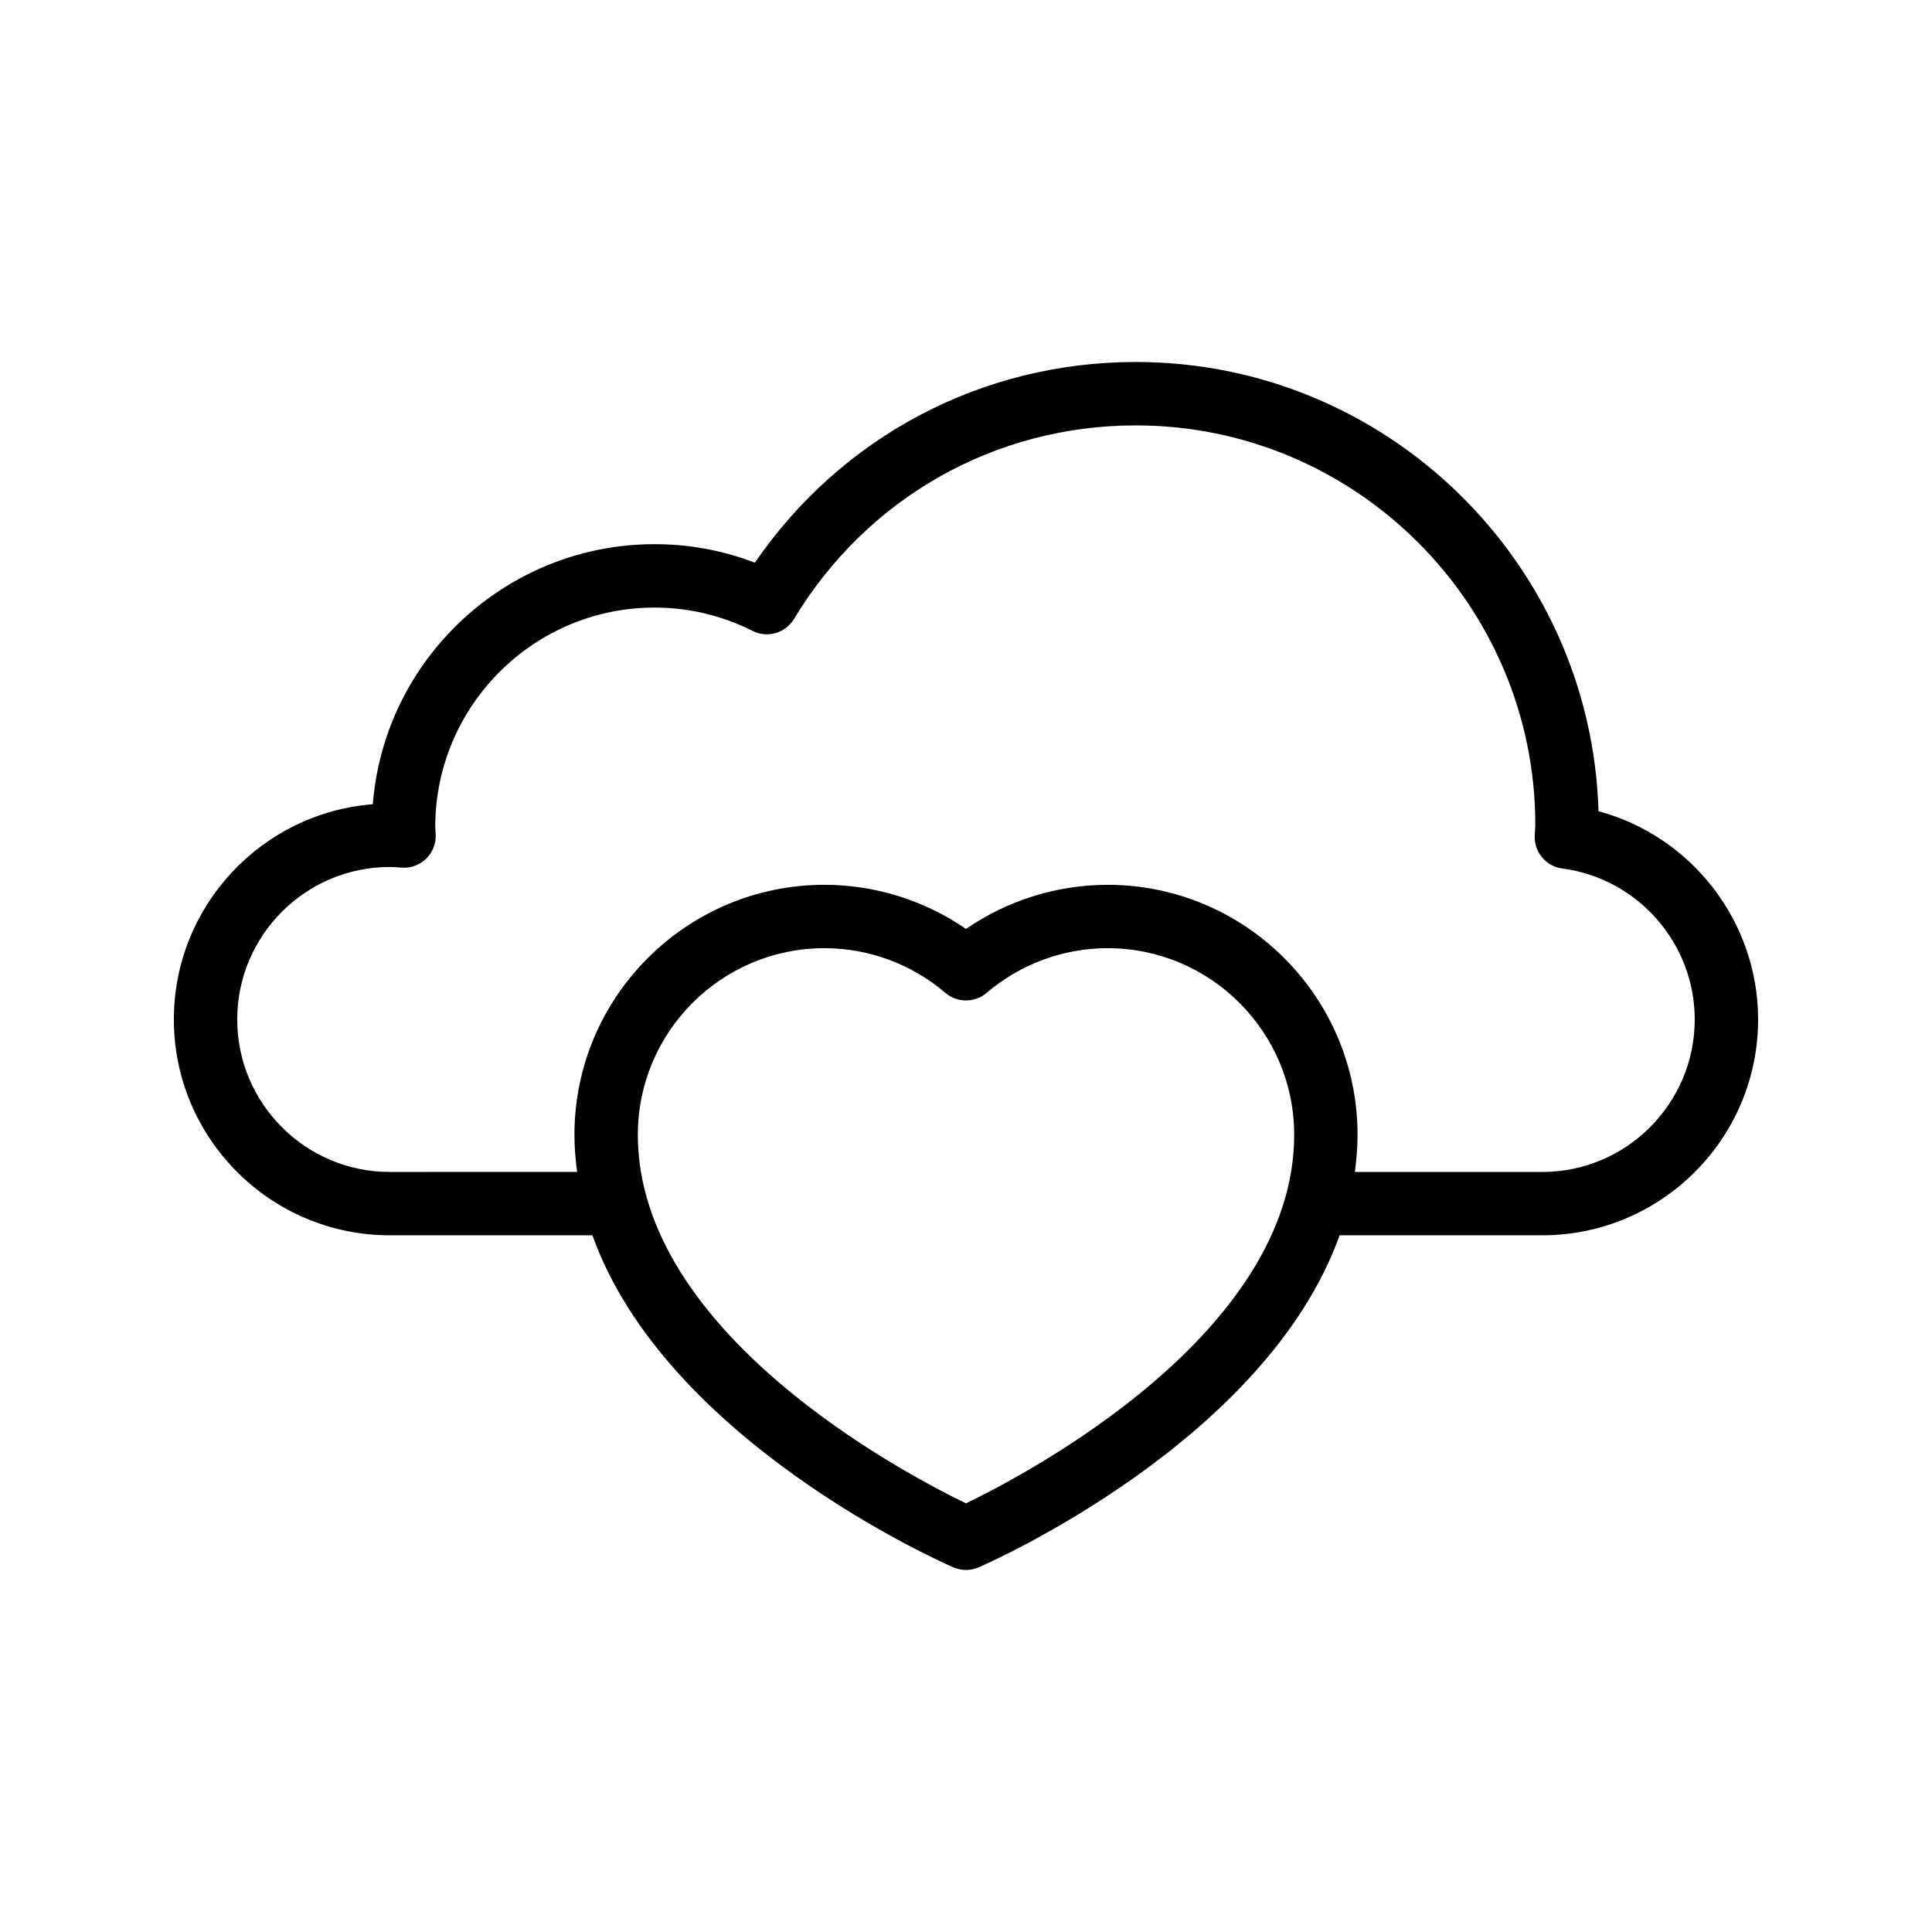 <?xml version="1.0" encoding="UTF-8"?>
<!-- Uploaded to: SVG Repo, www.svgrepo.com, Generator: SVG Repo Mixer Tools -->
<svg fill="#000000" width="800px" height="800px" version="1.1" viewBox="144 144 512 512" xmlns="http://www.w3.org/2000/svg">
 <path d="m567.62 358.98c-1.93-65.969-56.195-119.05-122.62-119.05-40.785 0-78.008 19.746-100.95 53.184-8.504-3.254-17.41-4.902-26.578-4.902-39.293 0-71.617 30.406-74.676 68.922-29.457 2.297-52.719 26.996-52.719 57.031 0 31.547 25.656 57.203 57.203 57.203h53.715c19.398 54.234 92.105 86.453 95.656 87.996 1.066 0.465 2.207 0.695 3.348 0.695s2.281-0.23 3.344-0.695c3.551-1.543 76.266-33.762 95.664-87.996h53.707c31.547 0 57.203-25.656 57.203-57.203 0-26.035-17.727-48.57-42.293-55.188zm-167.62 183.42c-16.359-7.898-86.969-45.059-86.969-97.68 0-27.266 22.18-49.445 49.453-49.445 11.727 0 23.109 4.207 32.062 11.855 3.148 2.672 7.758 2.672 10.906 0 8.961-7.641 20.352-11.855 32.07-11.855 27.273 0 49.453 22.18 49.453 49.445 0 52.621-70.617 89.785-86.977 97.68zm152.71-87.82h-49.648c0.418-3.227 0.703-6.5 0.703-9.855 0-36.523-29.719-66.238-66.246-66.238-13.422 0-26.512 4.117-37.523 11.691-11.008-7.578-24.094-11.695-37.516-11.695-36.531 0-66.246 29.719-66.246 66.238 0 3.356 0.285 6.629 0.703 9.855l-49.66 0.004c-22.281 0-40.41-18.129-40.41-40.41s18.129-40.41 40.41-40.41c1.066 0 2.098 0.082 3.141 0.164 2.387 0.18 4.715-0.648 6.453-2.297 1.723-1.641 2.664-3.945 2.598-6.332l-0.121-2.16c0-32.047 26.074-58.121 58.121-58.121 9.055 0 17.801 2.082 25.984 6.184 3.938 1.984 8.684 0.582 10.957-3.164 19.395-32.121 53.258-51.301 90.586-51.301 58.383 0 105.88 47.496 105.88 105.88l-0.156 3.035c-0.098 4.281 3.051 7.953 7.305 8.512 20.012 2.629 35.098 19.824 35.098 40.012 0 22.281-18.129 40.41-40.41 40.41z"/>
</svg>